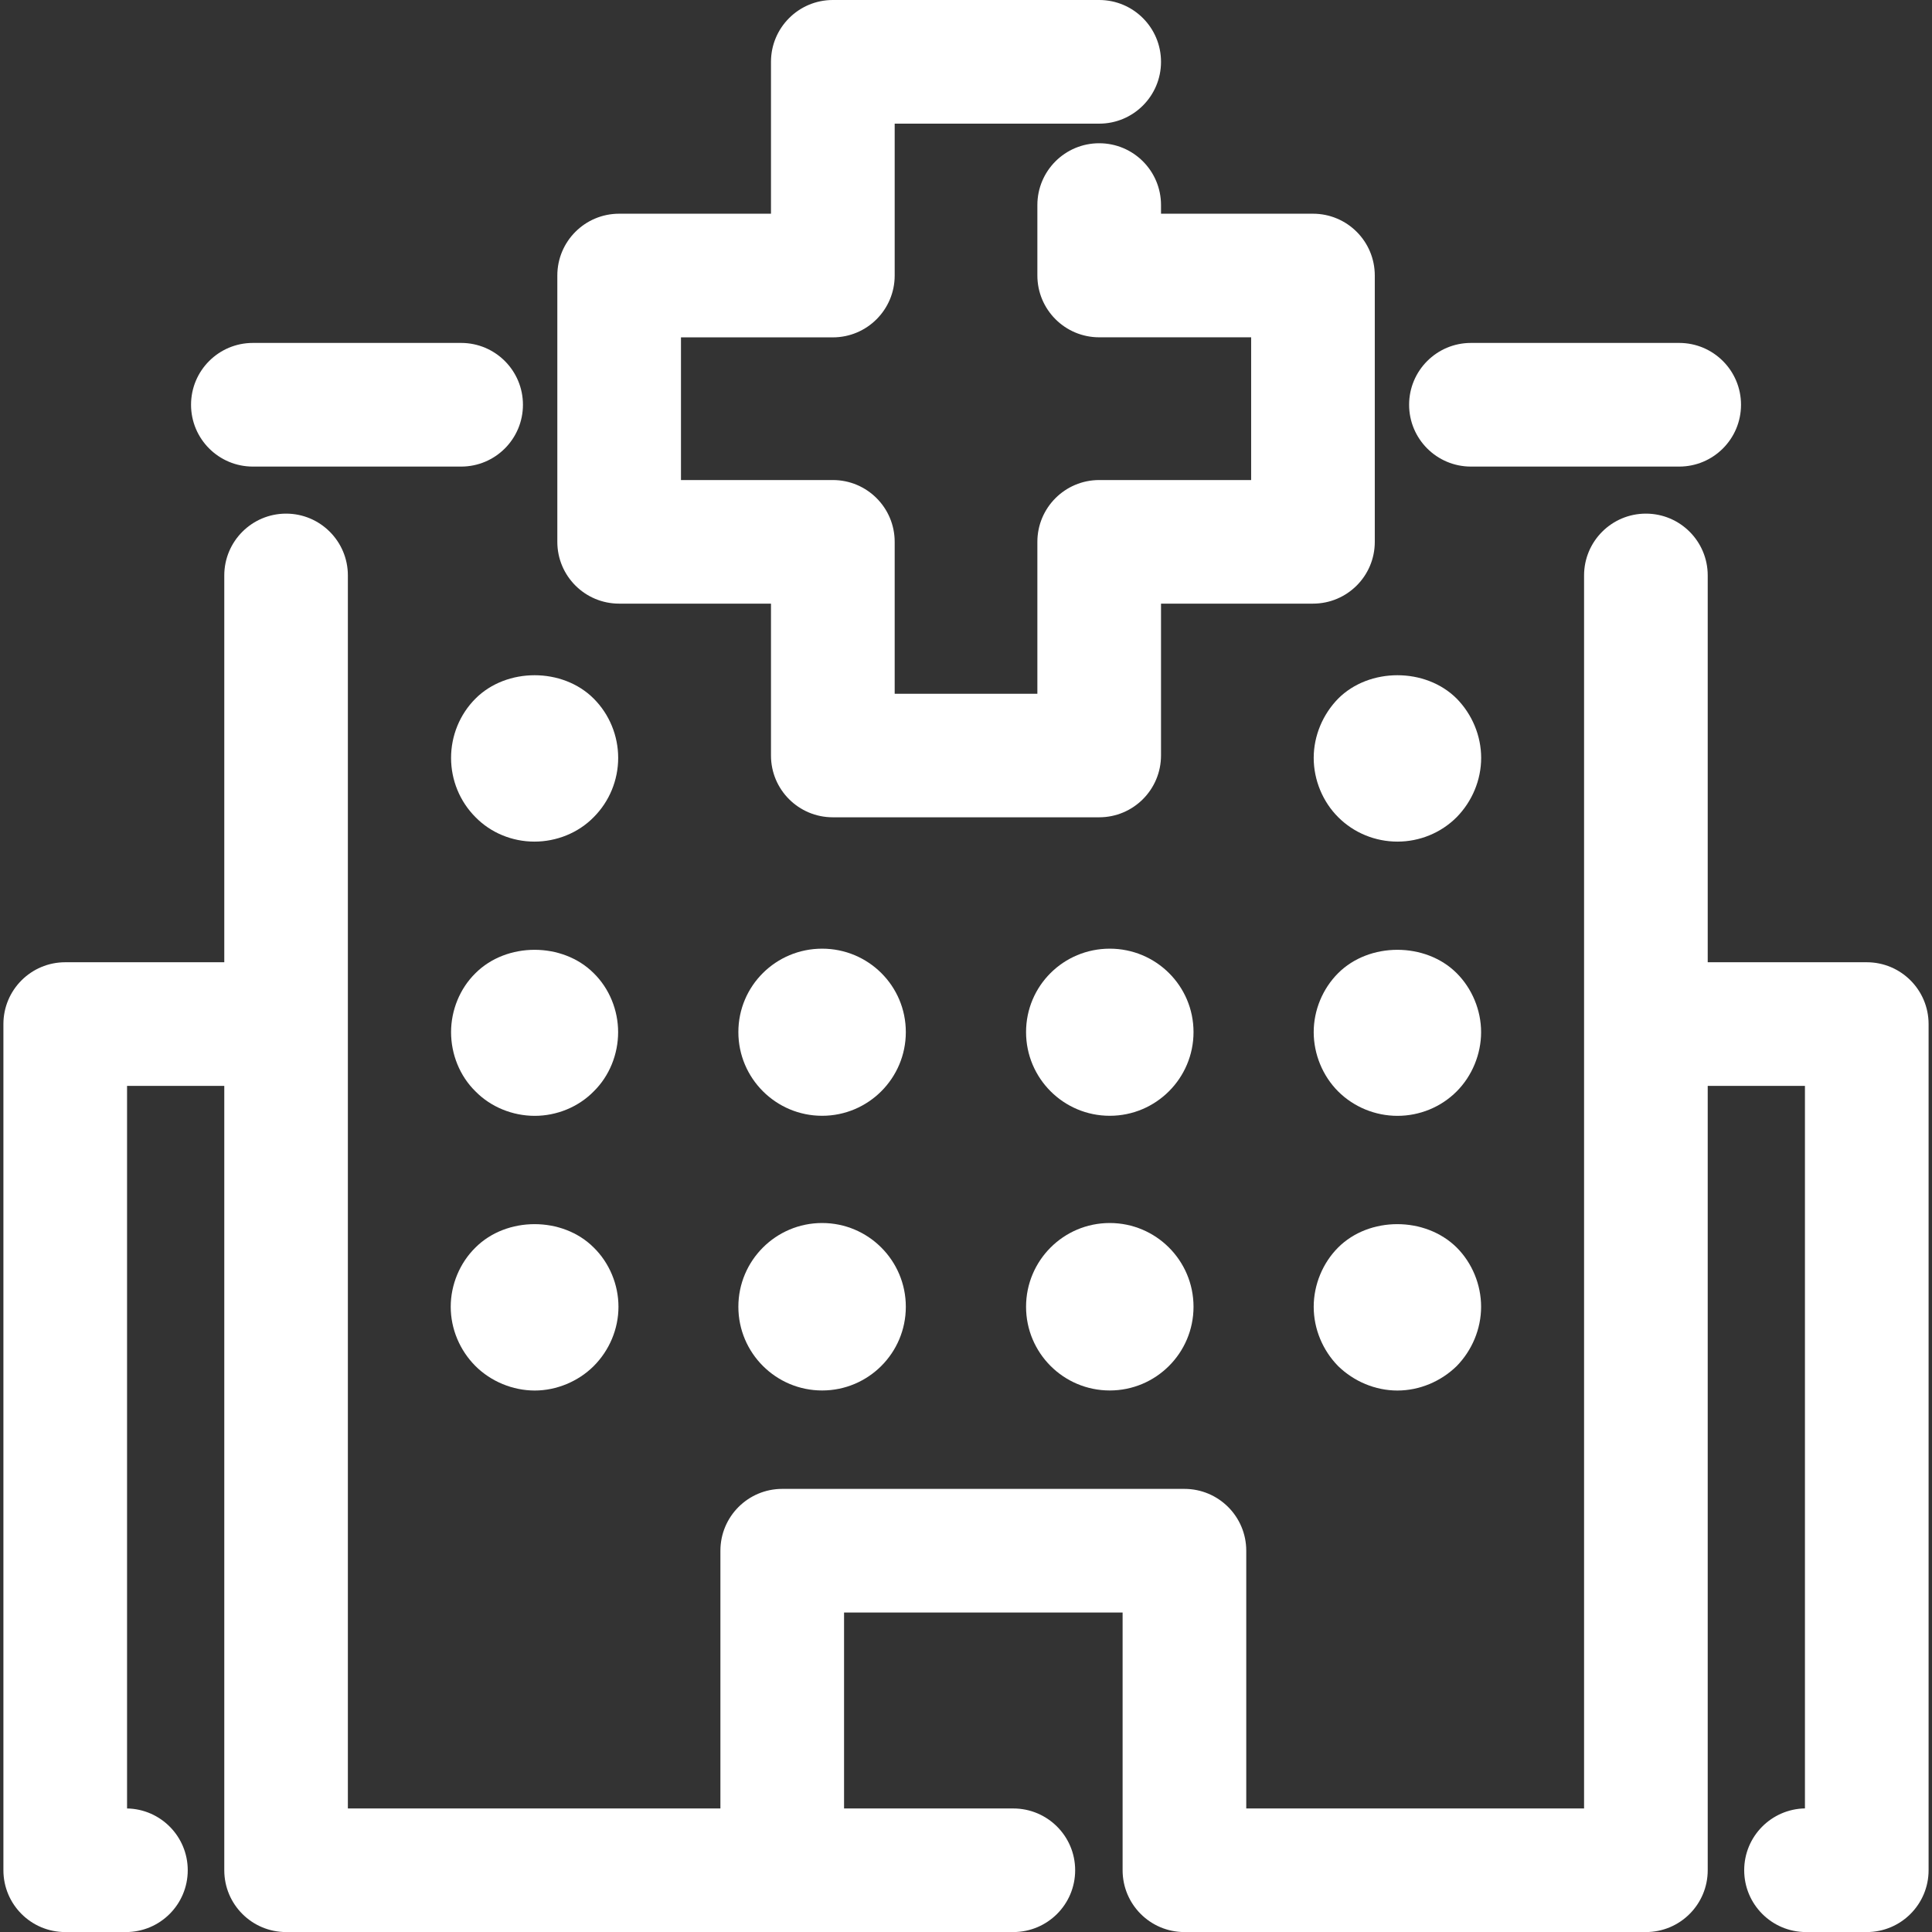 <svg width="34" height="34" viewBox="0 0 34 34" fill="none" xmlns="http://www.w3.org/2000/svg">
<rect x="0" y="0" width="34" height="34" fill="#333333" stroke="none"/>
<g clip-path="url(#clip0_326_3404)">
<path d="M4.45 8.211H8.115C8.716 8.211 9.203 7.724 9.203 7.123C9.203 6.522 8.716 6.035 8.115 6.035H4.45C3.849 6.035 3.362 6.522 3.362 7.123C3.362 7.724 3.849 8.211 4.45 8.211Z" fill="white"/>
<path d="M25.886 8.211H29.551C30.152 8.211 30.639 7.724 30.639 7.123C30.639 6.522 30.152 6.035 29.551 6.035H25.886C25.285 6.035 24.798 6.522 24.798 7.123C24.798 7.724 25.285 8.211 25.886 8.211Z" fill="white"/>
<path d="M25.635 17.126C25.087 16.578 24.097 16.578 23.549 17.126C23.278 17.397 23.119 17.775 23.119 18.164C23.119 18.553 23.278 18.936 23.549 19.207C23.826 19.483 24.204 19.637 24.593 19.637C24.982 19.637 25.359 19.484 25.635 19.207C25.906 18.936 26.065 18.552 26.065 18.164C26.065 17.78 25.907 17.397 25.635 17.126Z" fill="white"/>
<path d="M14.468 16.695C13.655 16.695 12.994 17.349 12.994 18.163C12.994 18.976 13.655 19.636 14.468 19.636C15.281 19.636 15.941 18.976 15.941 18.163C15.941 17.349 15.281 16.695 14.468 16.695Z" fill="white"/>
<path d="M19.53 16.695C18.716 16.695 18.057 17.349 18.057 18.163C18.057 18.976 18.716 19.636 19.53 19.636C20.343 19.636 21.004 18.976 21.004 18.163C21.004 17.349 20.343 16.695 19.53 16.695Z" fill="white"/>
<path d="M9.411 19.637C9.794 19.637 10.177 19.484 10.448 19.207C10.725 18.936 10.878 18.552 10.878 18.164C10.878 17.78 10.725 17.397 10.448 17.126C9.9 16.578 8.916 16.578 8.368 17.126C8.091 17.397 7.938 17.781 7.938 18.164C7.938 18.553 8.091 18.936 8.368 19.207C8.639 19.483 9.022 19.637 9.411 19.637Z" fill="white"/>
<path d="M23.119 13.338C23.119 13.727 23.278 14.11 23.55 14.381C23.826 14.658 24.204 14.811 24.593 14.811C24.982 14.811 25.359 14.658 25.635 14.381C25.907 14.104 26.066 13.727 26.066 13.338C26.066 12.948 25.907 12.571 25.635 12.294C25.087 11.746 24.098 11.746 23.55 12.294C23.279 12.571 23.119 12.948 23.119 13.338Z" fill="white"/>
<path d="M7.938 13.338C7.938 13.727 8.091 14.104 8.368 14.381C8.639 14.658 9.016 14.811 9.405 14.811C9.794 14.811 10.177 14.658 10.448 14.381C10.725 14.104 10.879 13.727 10.879 13.338C10.879 12.948 10.725 12.571 10.448 12.294C9.9 11.746 8.916 11.746 8.368 12.294C8.091 12.571 7.938 12.948 7.938 13.338Z" fill="white"/>
<path d="M23.549 21.954C23.278 22.225 23.119 22.609 23.119 22.997C23.119 23.387 23.277 23.764 23.549 24.041C23.826 24.311 24.203 24.471 24.592 24.471C24.981 24.471 25.358 24.311 25.635 24.041C25.906 23.764 26.065 23.386 26.065 22.997C26.065 22.608 25.907 22.225 25.635 21.954C25.081 21.406 24.097 21.406 23.549 21.954Z" fill="white"/>
<path d="M19.53 21.523C18.716 21.523 18.057 22.183 18.057 22.997C18.057 23.81 18.716 24.47 19.53 24.47C20.343 24.47 21.004 23.811 21.004 22.997C21.004 22.183 20.343 21.523 19.53 21.523Z" fill="white"/>
<path d="M14.468 21.523C13.655 21.523 12.994 22.183 12.994 22.997C12.994 23.81 13.655 24.47 14.468 24.47C15.281 24.47 15.941 23.811 15.941 22.997C15.941 22.183 15.281 21.523 14.468 21.523Z" fill="white"/>
<path d="M8.368 24.041C8.639 24.311 9.022 24.471 9.411 24.471C9.794 24.471 10.177 24.311 10.448 24.041C10.725 23.764 10.884 23.386 10.884 22.997C10.884 22.608 10.725 22.225 10.448 21.954C9.9 21.406 8.916 21.406 8.368 21.954C8.091 22.225 7.932 22.609 7.932 22.997C7.932 23.387 8.091 23.764 8.368 24.041Z" fill="white"/>
<path d="M10.896 10.623H13.568V13.296C13.568 13.897 14.055 14.383 14.656 14.383H19.344C19.944 14.383 20.431 13.897 20.432 13.296V10.623H23.106C23.707 10.623 24.194 10.137 24.194 9.536V4.849C24.194 4.247 23.707 3.761 23.106 3.761H20.432V3.609C20.432 3.007 19.945 2.521 19.344 2.521C18.743 2.521 18.256 3.007 18.256 3.609V4.848C18.256 5.449 18.743 5.936 19.344 5.936H22.018V8.448H19.344C18.743 8.448 18.256 8.935 18.256 9.536V12.209H15.745V9.536C15.745 8.935 15.258 8.448 14.657 8.448H11.984V5.937H14.657C15.257 5.937 15.745 5.45 15.745 4.849V2.176H19.344C19.945 2.176 20.432 1.689 20.432 1.088C20.432 0.487 19.945 0 19.344 0H14.656C14.056 0 13.568 0.487 13.568 1.088V3.761H10.896C10.295 3.761 9.808 4.247 9.808 4.849V9.535C9.808 10.136 10.294 10.623 10.896 10.623Z" fill="white"/>
<path d="M32.852 16.934H30.053V10.127C30.053 9.526 29.567 9.039 28.965 9.039C28.364 9.039 27.877 9.526 27.877 10.127V18.022V18.022V18.022V31.826H21.932V27.29C21.932 26.689 21.445 26.202 20.844 26.202H13.766C13.165 26.202 12.678 26.689 12.678 27.29V31.826H6.122V10.127C6.122 9.526 5.635 9.039 5.035 9.039C4.434 9.039 3.947 9.526 3.947 10.127V16.934H1.148C0.547 16.934 0.06 17.421 0.06 18.022V32.913C0.06 33.514 0.547 34.001 1.148 34.001H2.216C2.817 34.001 3.304 33.514 3.304 32.913C3.304 32.319 2.827 31.836 2.236 31.826V19.11H3.947V32.913C3.947 33.514 4.433 34.001 5.035 34.001H17.832C18.433 34.001 18.921 33.515 18.921 32.913C18.921 32.312 18.433 31.826 17.832 31.826H14.854V28.378H19.756V32.913C19.756 33.514 20.243 34.001 20.844 34.001H28.965C29.566 34.001 30.053 33.514 30.053 32.913V19.11H31.764V31.825C31.172 31.836 30.695 32.318 30.695 32.913C30.695 33.514 31.182 34.001 31.783 34.001H32.852C33.452 34.001 33.94 33.514 33.94 32.913V18.022C33.94 17.421 33.453 16.934 32.852 16.934Z" fill="white"/>
</g>
<defs>
<clipPath id="clip0_326_3404">
<rect width="34" height="34" fill="white"/>
</clipPath>
</defs>
</svg>

